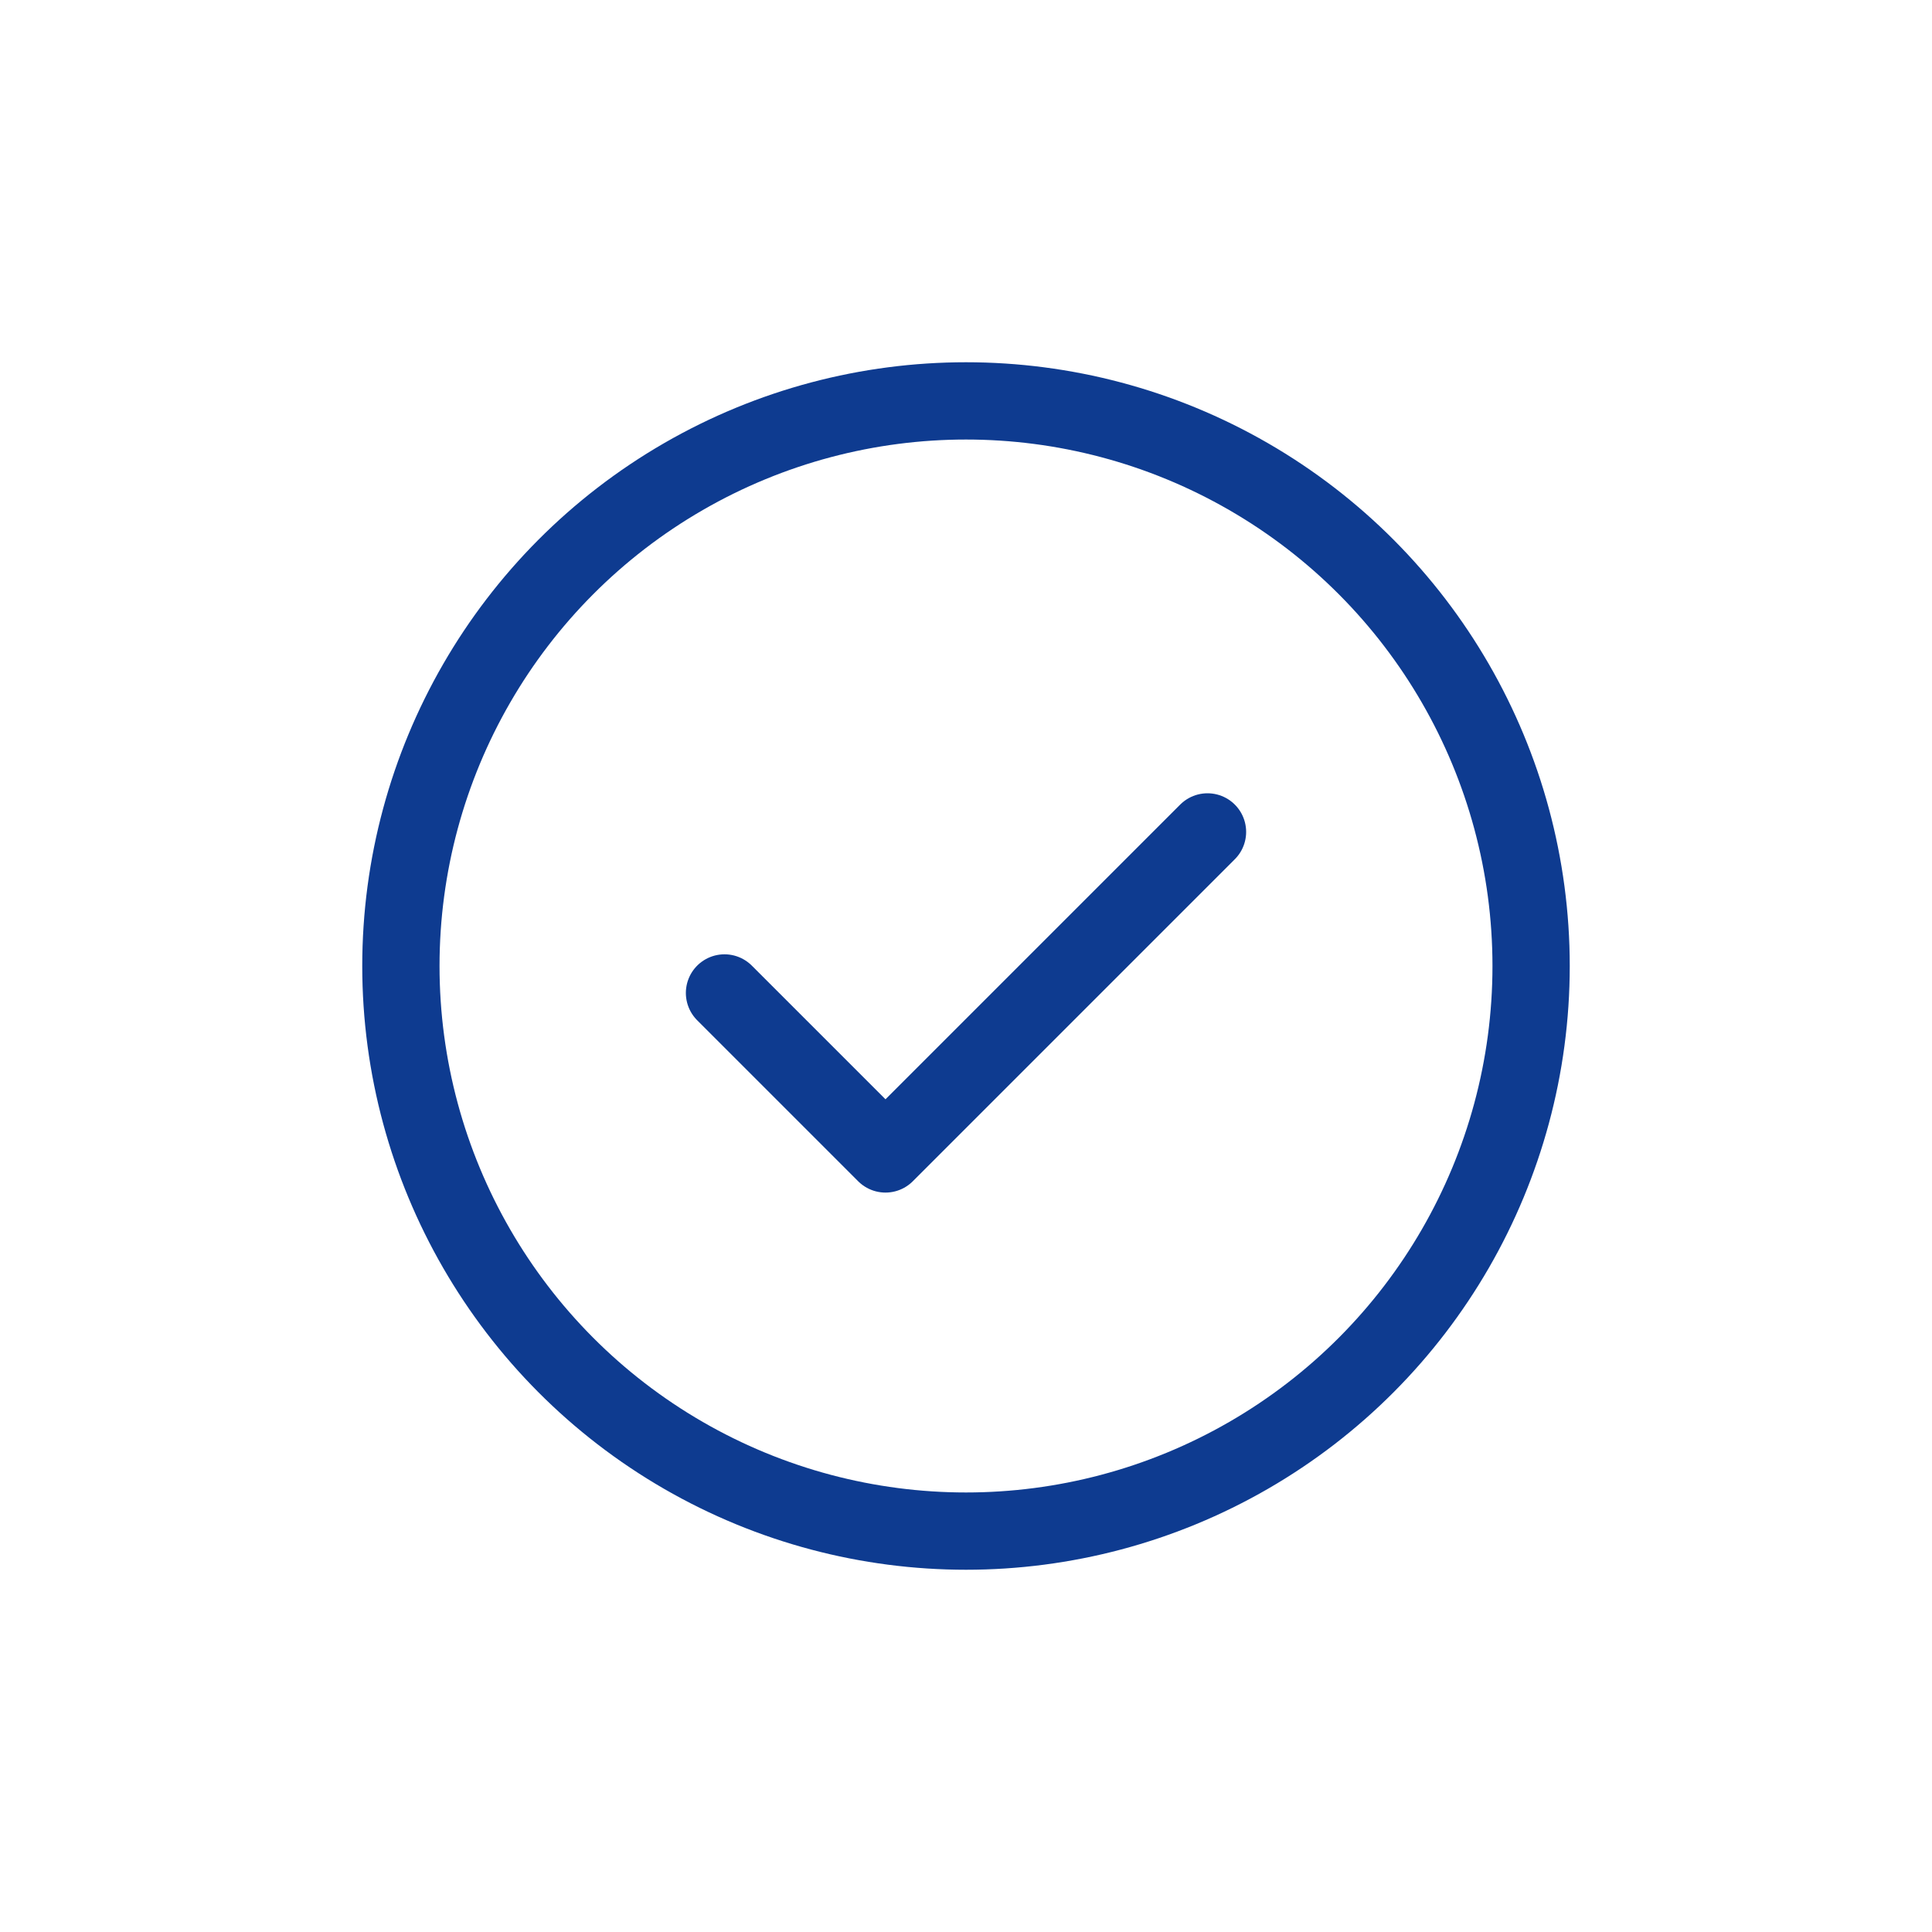 <svg xmlns="http://www.w3.org/2000/svg" width="40" height="40" viewBox="0 0 40 40"><rect width="40" height="40" fill="none"/><g transform="translate(7.5 7.5)" fill="none" stroke="#0e3b90" stroke-linecap="round" stroke-linejoin="round" stroke-width="1.6"><circle cx="12.5" cy="12.5" r="12.5" stroke="none"/><circle cx="12.5" cy="12.5" r="11.7" fill="none"/></g><path d="M365.064,1453.068l-6.667,6.667-3.333-3.333" transform="translate(-340.064 -1435.844)" fill="none" stroke="#0e3b90" stroke-linecap="round" stroke-linejoin="round" stroke-width="1.6"/></svg>